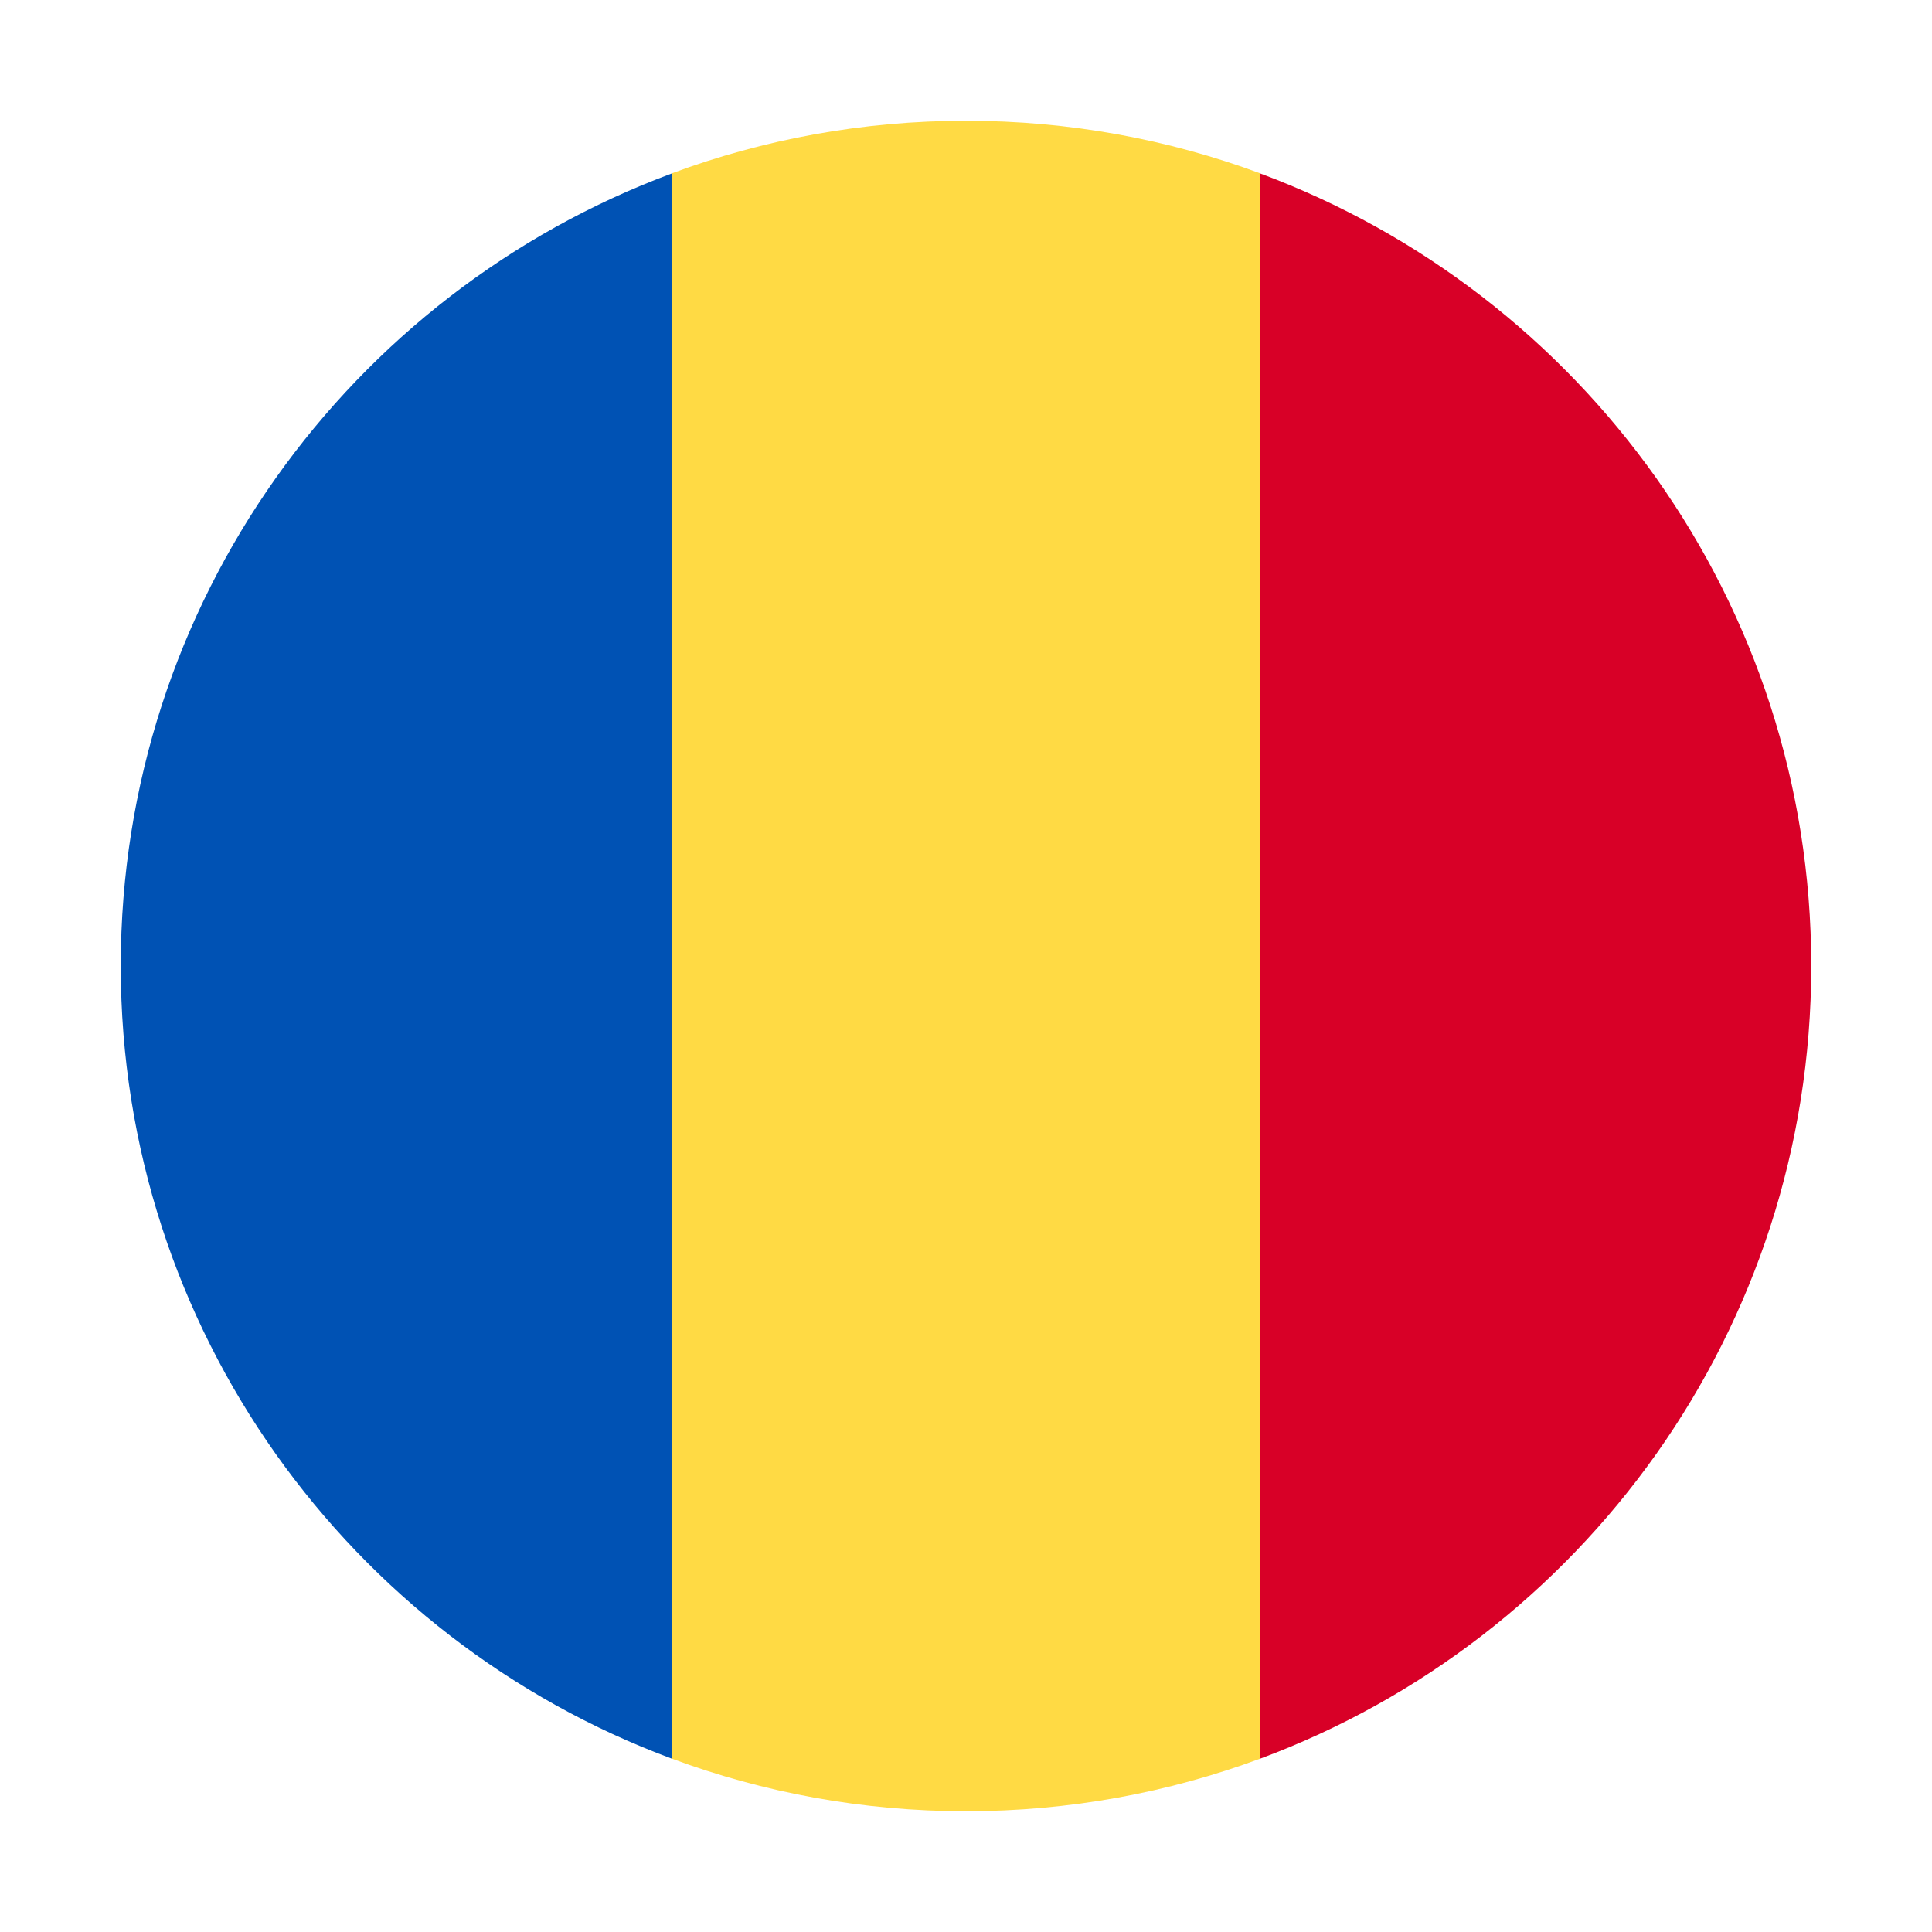 <svg width="16" height="16" viewBox="0 0 16 16" fill="none" xmlns="http://www.w3.org/2000/svg">
<g clip-path="url(#clip0_842_55766)">
<path d="M10.435 1.435C9.676 1.154 8.856 1 8 1C7.144 1 6.324 1.154 5.565 1.435L4.957 8L5.565 14.565C6.324 14.846 7.144 15 8 15C8.856 15 9.676 14.846 10.435 14.565L11.043 8L10.435 1.435Z" fill="#FFDA44"/>
<path d="M15 8C15 4.99 13.1 2.425 10.435 1.436V14.565C13.1 13.576 15 11.01 15 8Z" fill="#D80027"/>
<path d="M1 8C1 11.01 2.9 13.576 5.565 14.565L5.565 1.436C2.9 2.425 1 4.99 1 8H1Z" fill="#0052B4"/>
</g>
<defs>
<clipPath id="clip0_842_55766">
<rect width="14" height="14" fill="white" transform="translate(1 1)"/>
</clipPath>
</defs>
</svg>
